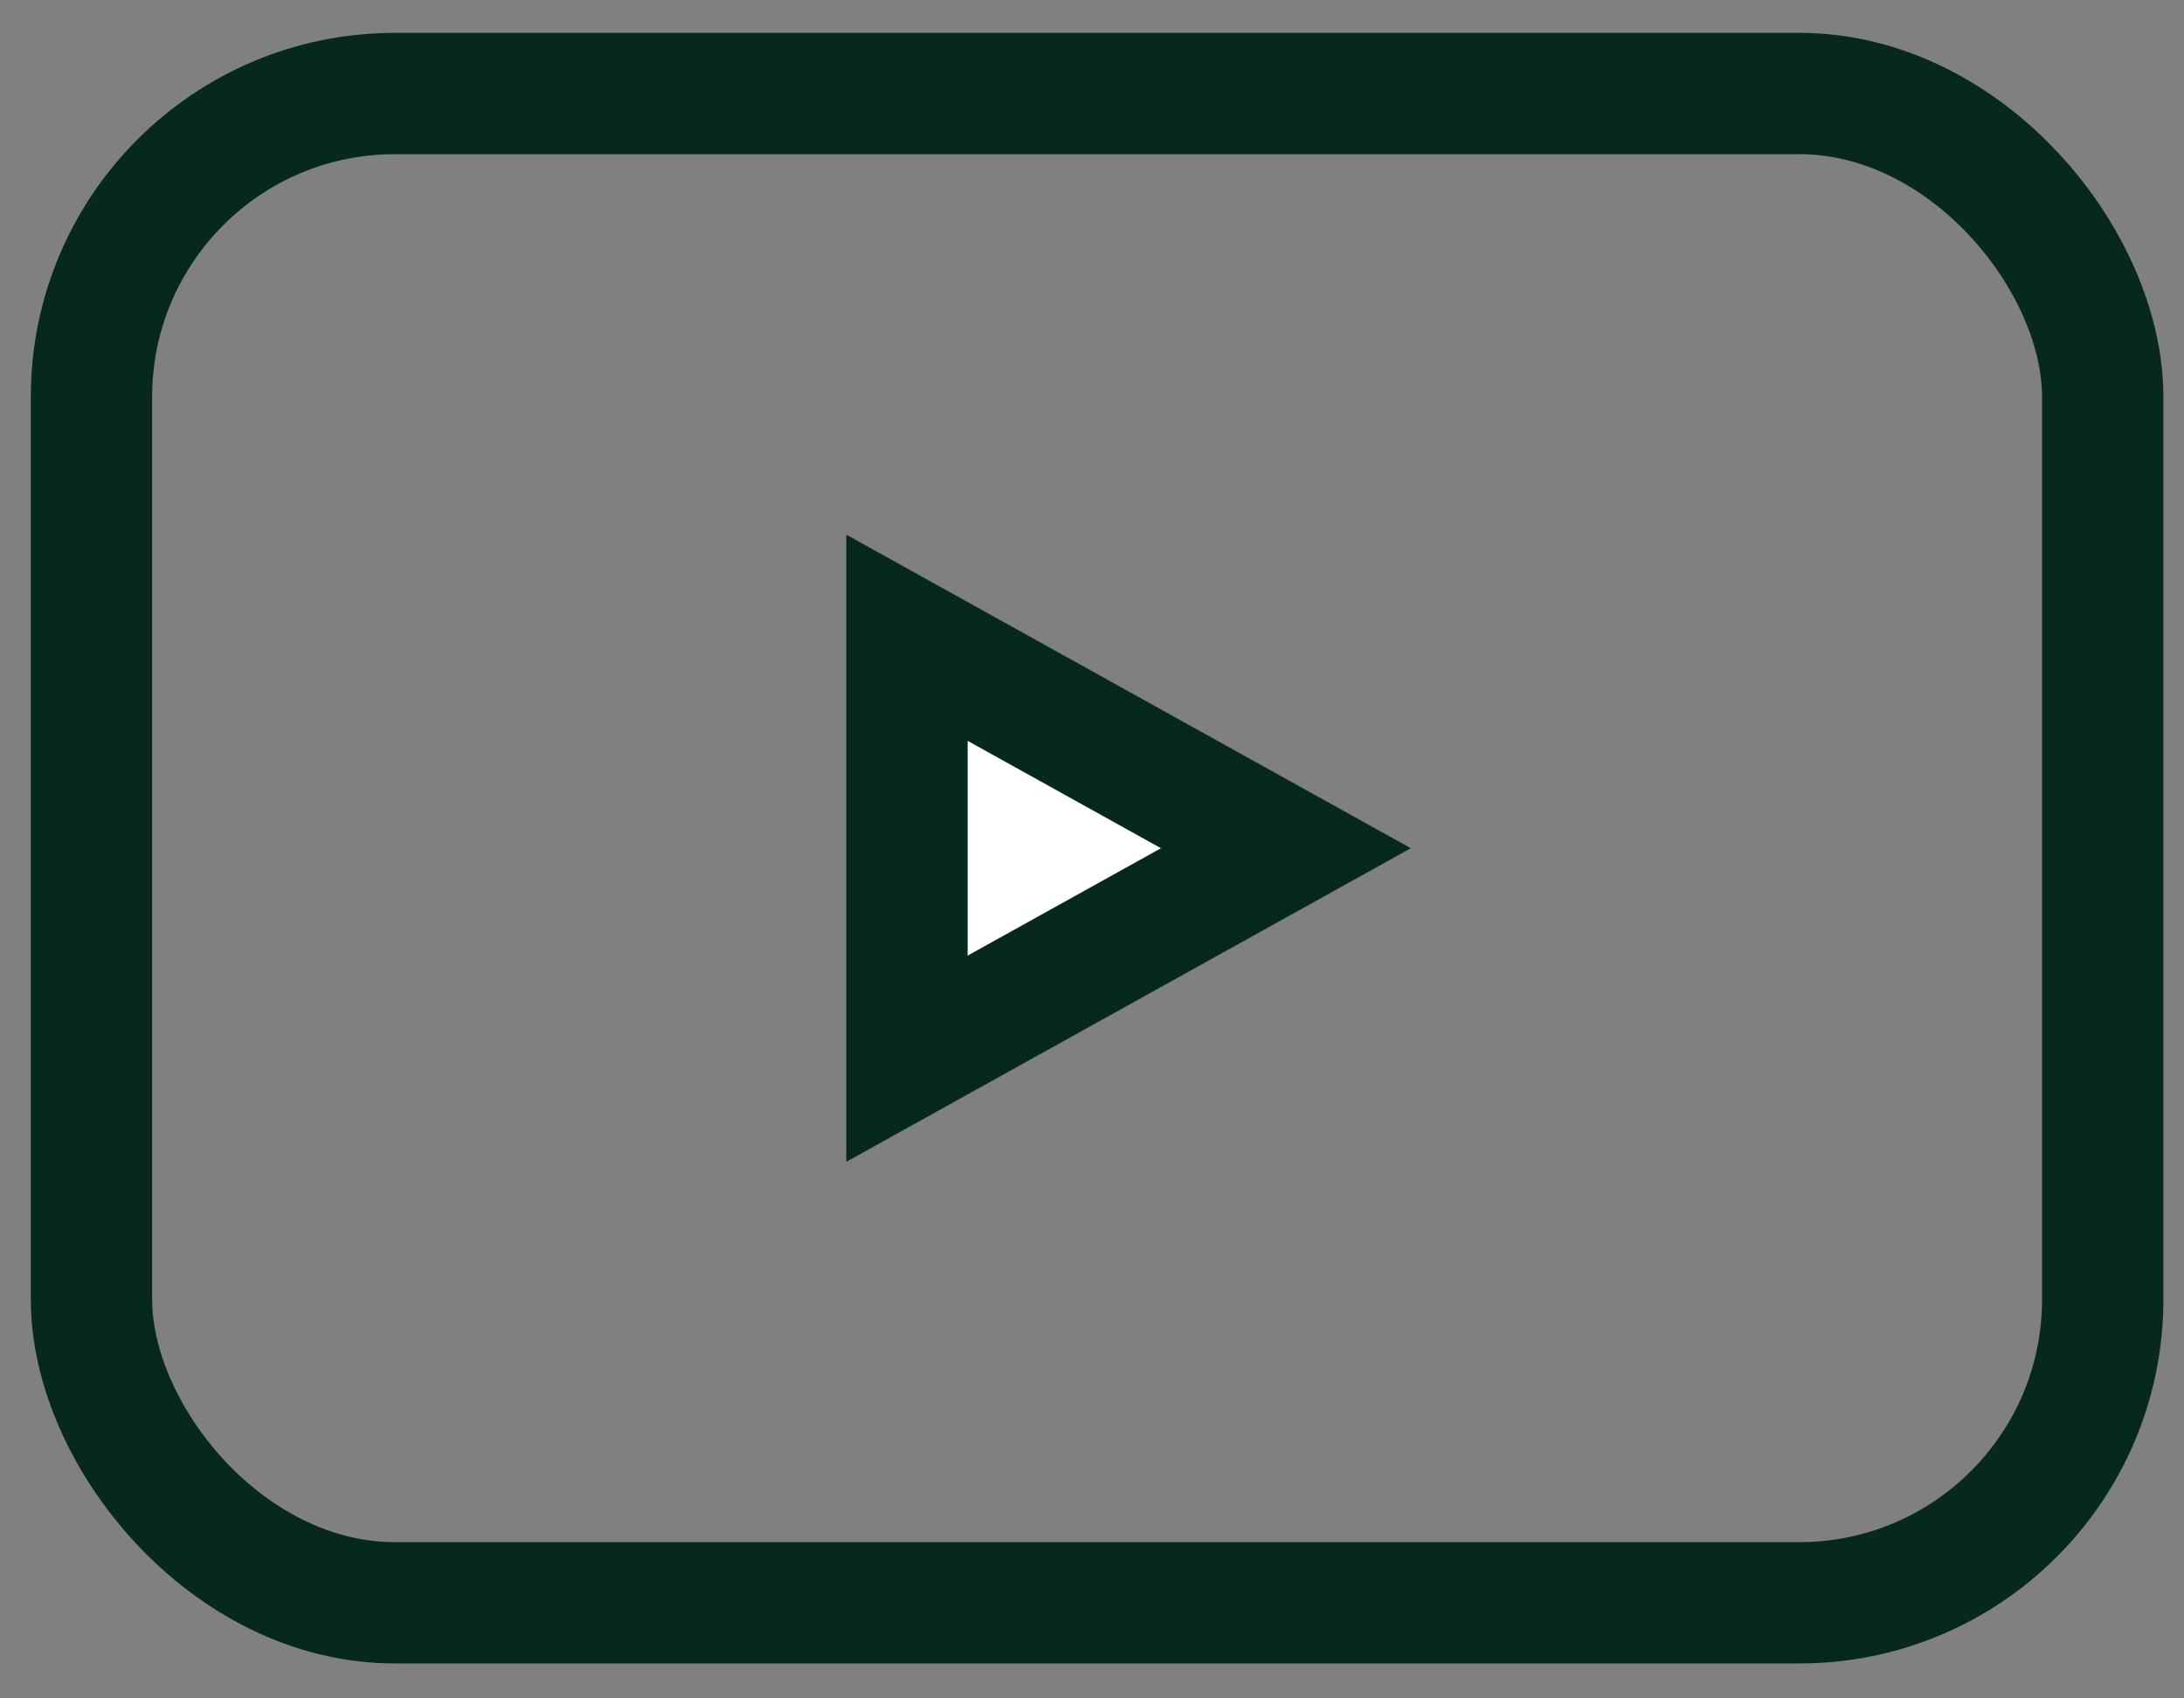 <svg width="18" height="14" viewBox="0 0 18 14" fill="none" xmlns="http://www.w3.org/2000/svg">
<rect x="0" y="0" width="18" height="14" fill="#808080" stroke="none"/>
<rect x="17.33" y="13.212" width="16.576" height="12.441" rx="2.5" transform="rotate(180 17.33 13.212)" stroke="#07281E"/>
<path d="M10.598 6.992L7.475 5.257V8.727L10.598 6.992Z" fill="white" stroke="#07281E"/>
</svg>
